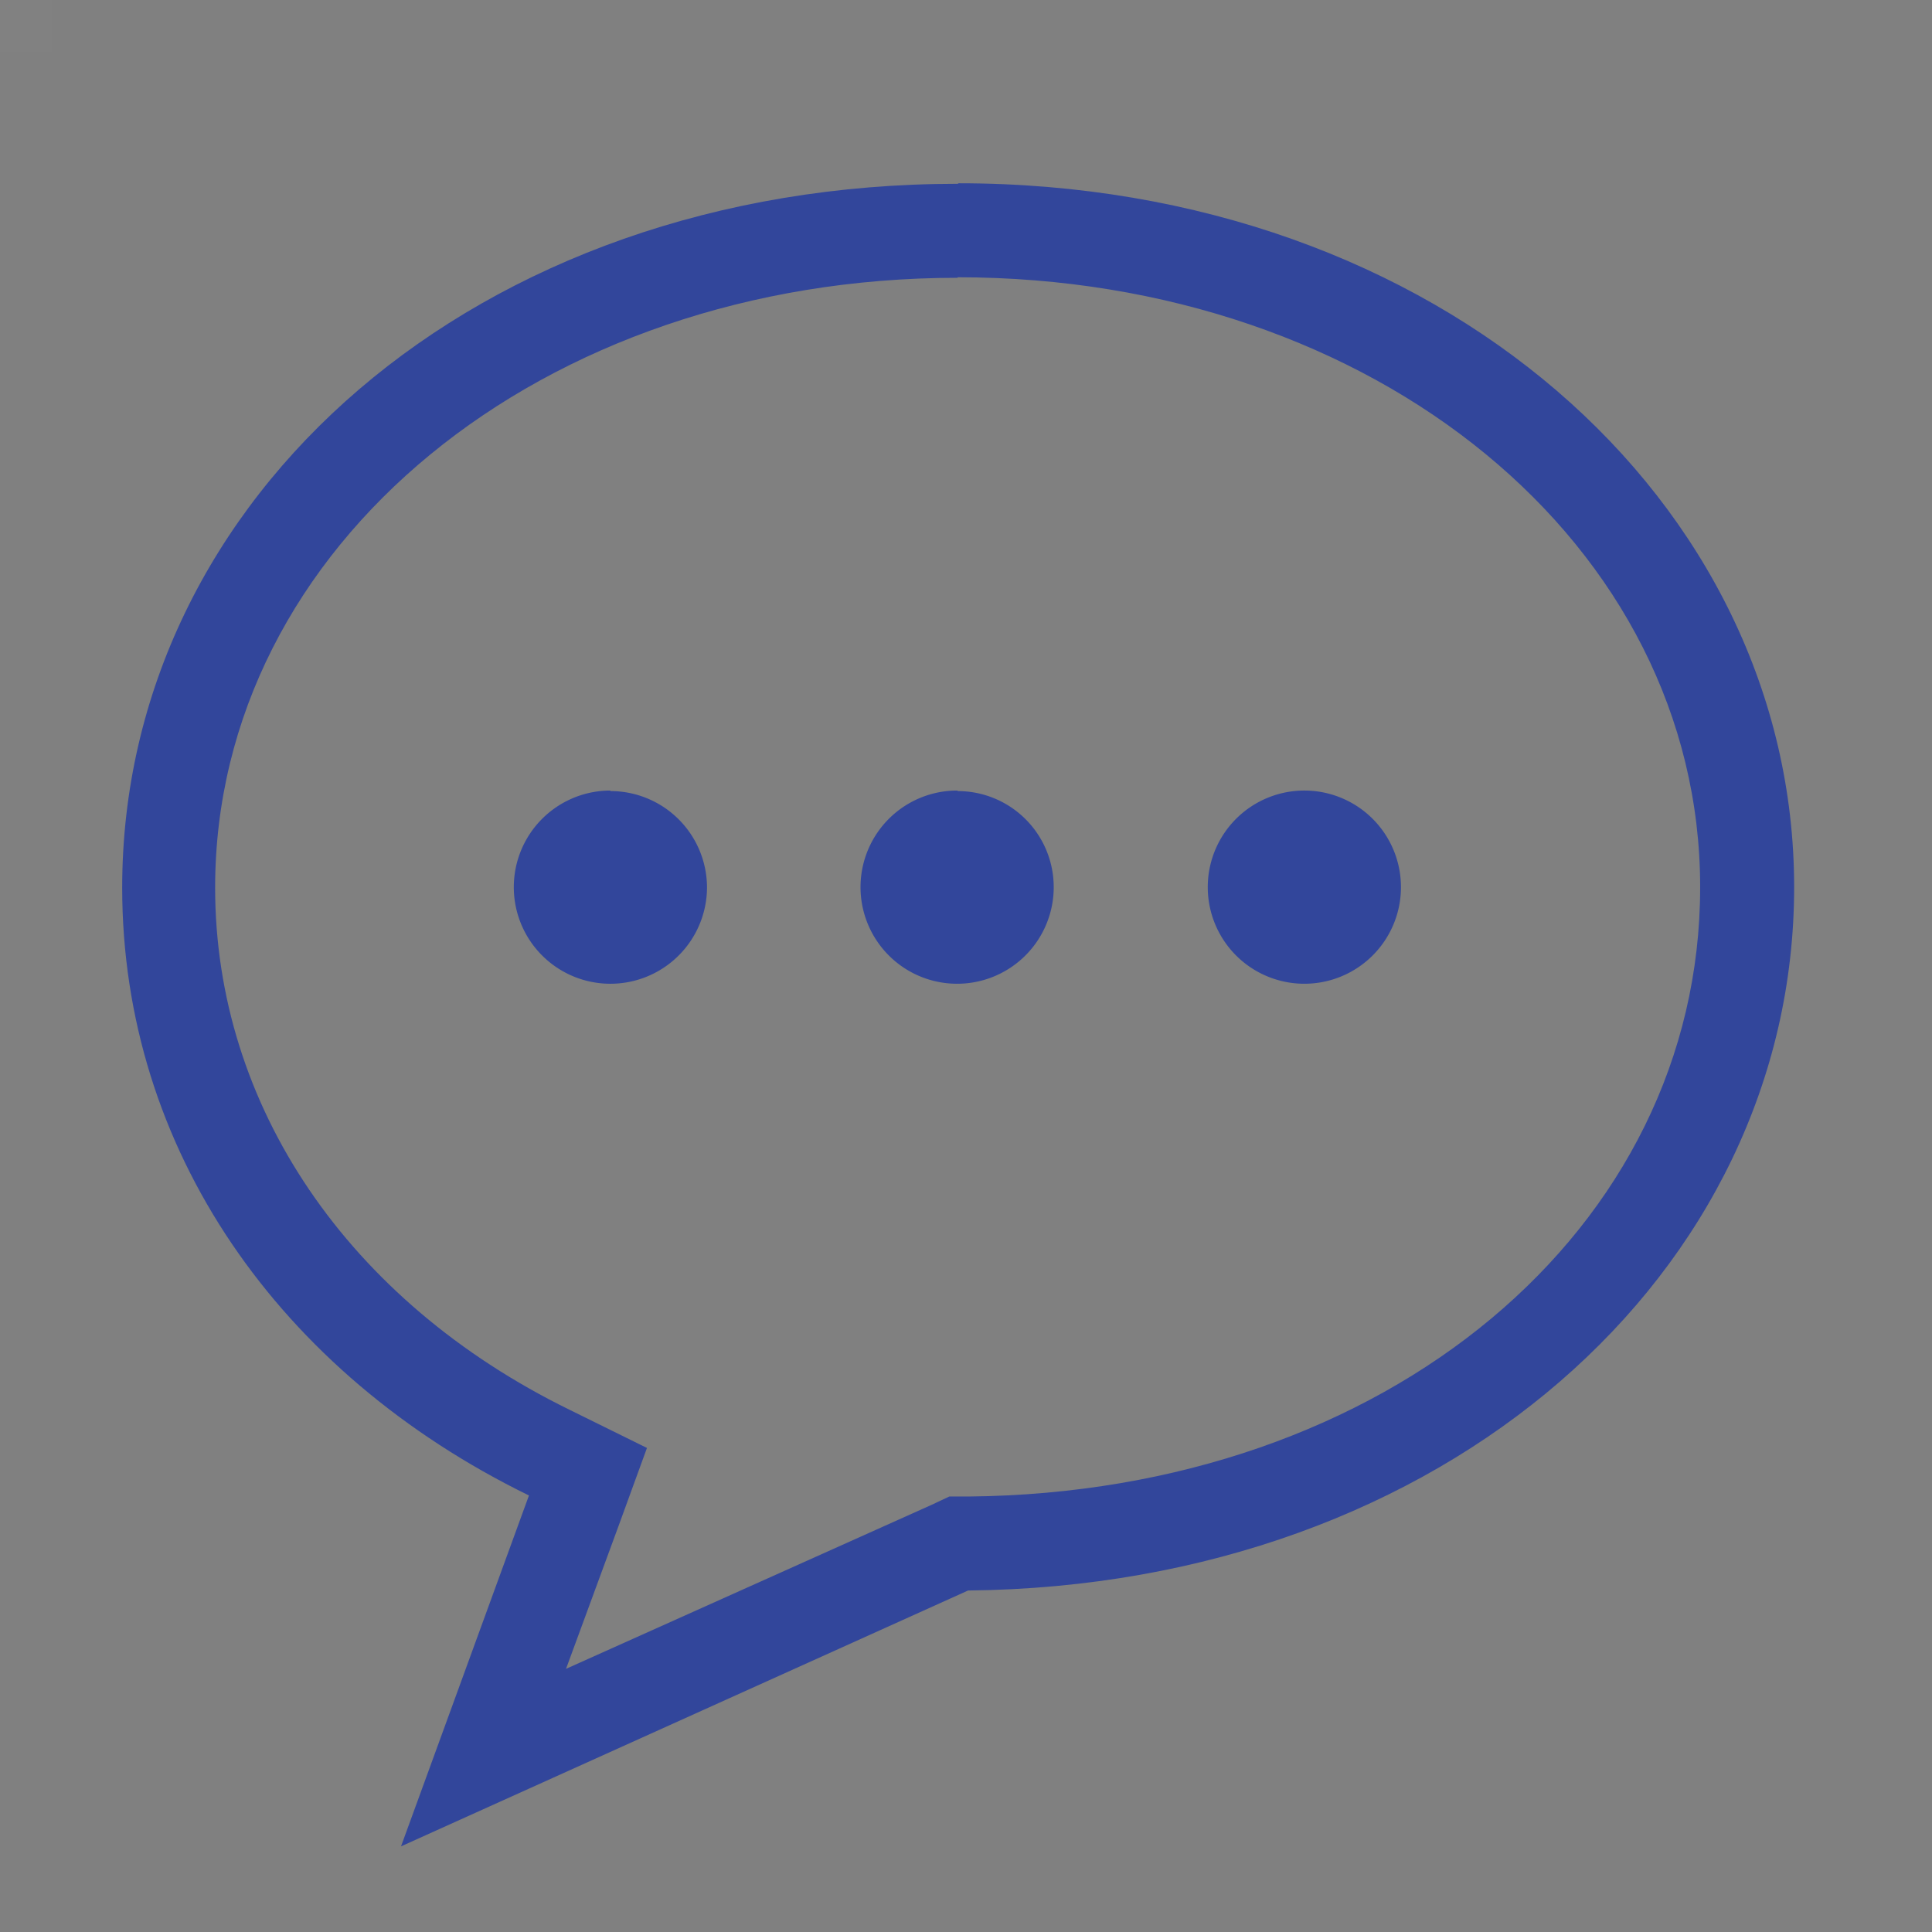 <svg xmlns="http://www.w3.org/2000/svg" viewBox="0 0 37 37"><rect x="0" y="0" width="37" height="37" fill="#808080" stroke="none"/><defs><style>.cls-1{fill:#32469b;}.cls-2{fill:#fff;opacity:0.01;}</style></defs><g id="レイヤー_2" data-name="レイヤー 2"><g id="レイヤー_1-2" data-name="レイヤー 1"><path class="cls-1" d="M11.69,15.14A1.85,1.85,0,1,0,13.54,17a1.85,1.85,0,0,0-1.85-1.85Z"/><path class="cls-1" d="M25,15.14A1.85,1.85,0,1,0,26.83,17,1.85,1.85,0,0,0,25,15.14Z"/><path class="cls-1" d="M18.34,15.14A1.85,1.85,0,1,0,20.18,17a1.84,1.84,0,0,0-1.84-1.85Z"/><path class="cls-1" d="M18.34,5.31c8,0,14.22,5.13,14.22,11.68s-6,11.59-14,11.67h-.38l-.34.16-7,3.14,1-2.72.55-1.51L10.91,27c-4.25-2.08-6.79-5.83-6.79-10,0-6.55,6.25-11.68,14.22-11.68m0-1.8c-9.23,0-16,6-16,13.48,0,5,3,9.3,7.79,11.64L7.68,35.36l10.86-4.9c9.13-.09,15.82-6.09,15.82-13.47s-6.79-13.48-16-13.48Z"/><rect class="cls-2" width="1" height="1"/><rect class="cls-2" x="36" y="36" width="1" height="1"/></g></g></svg>